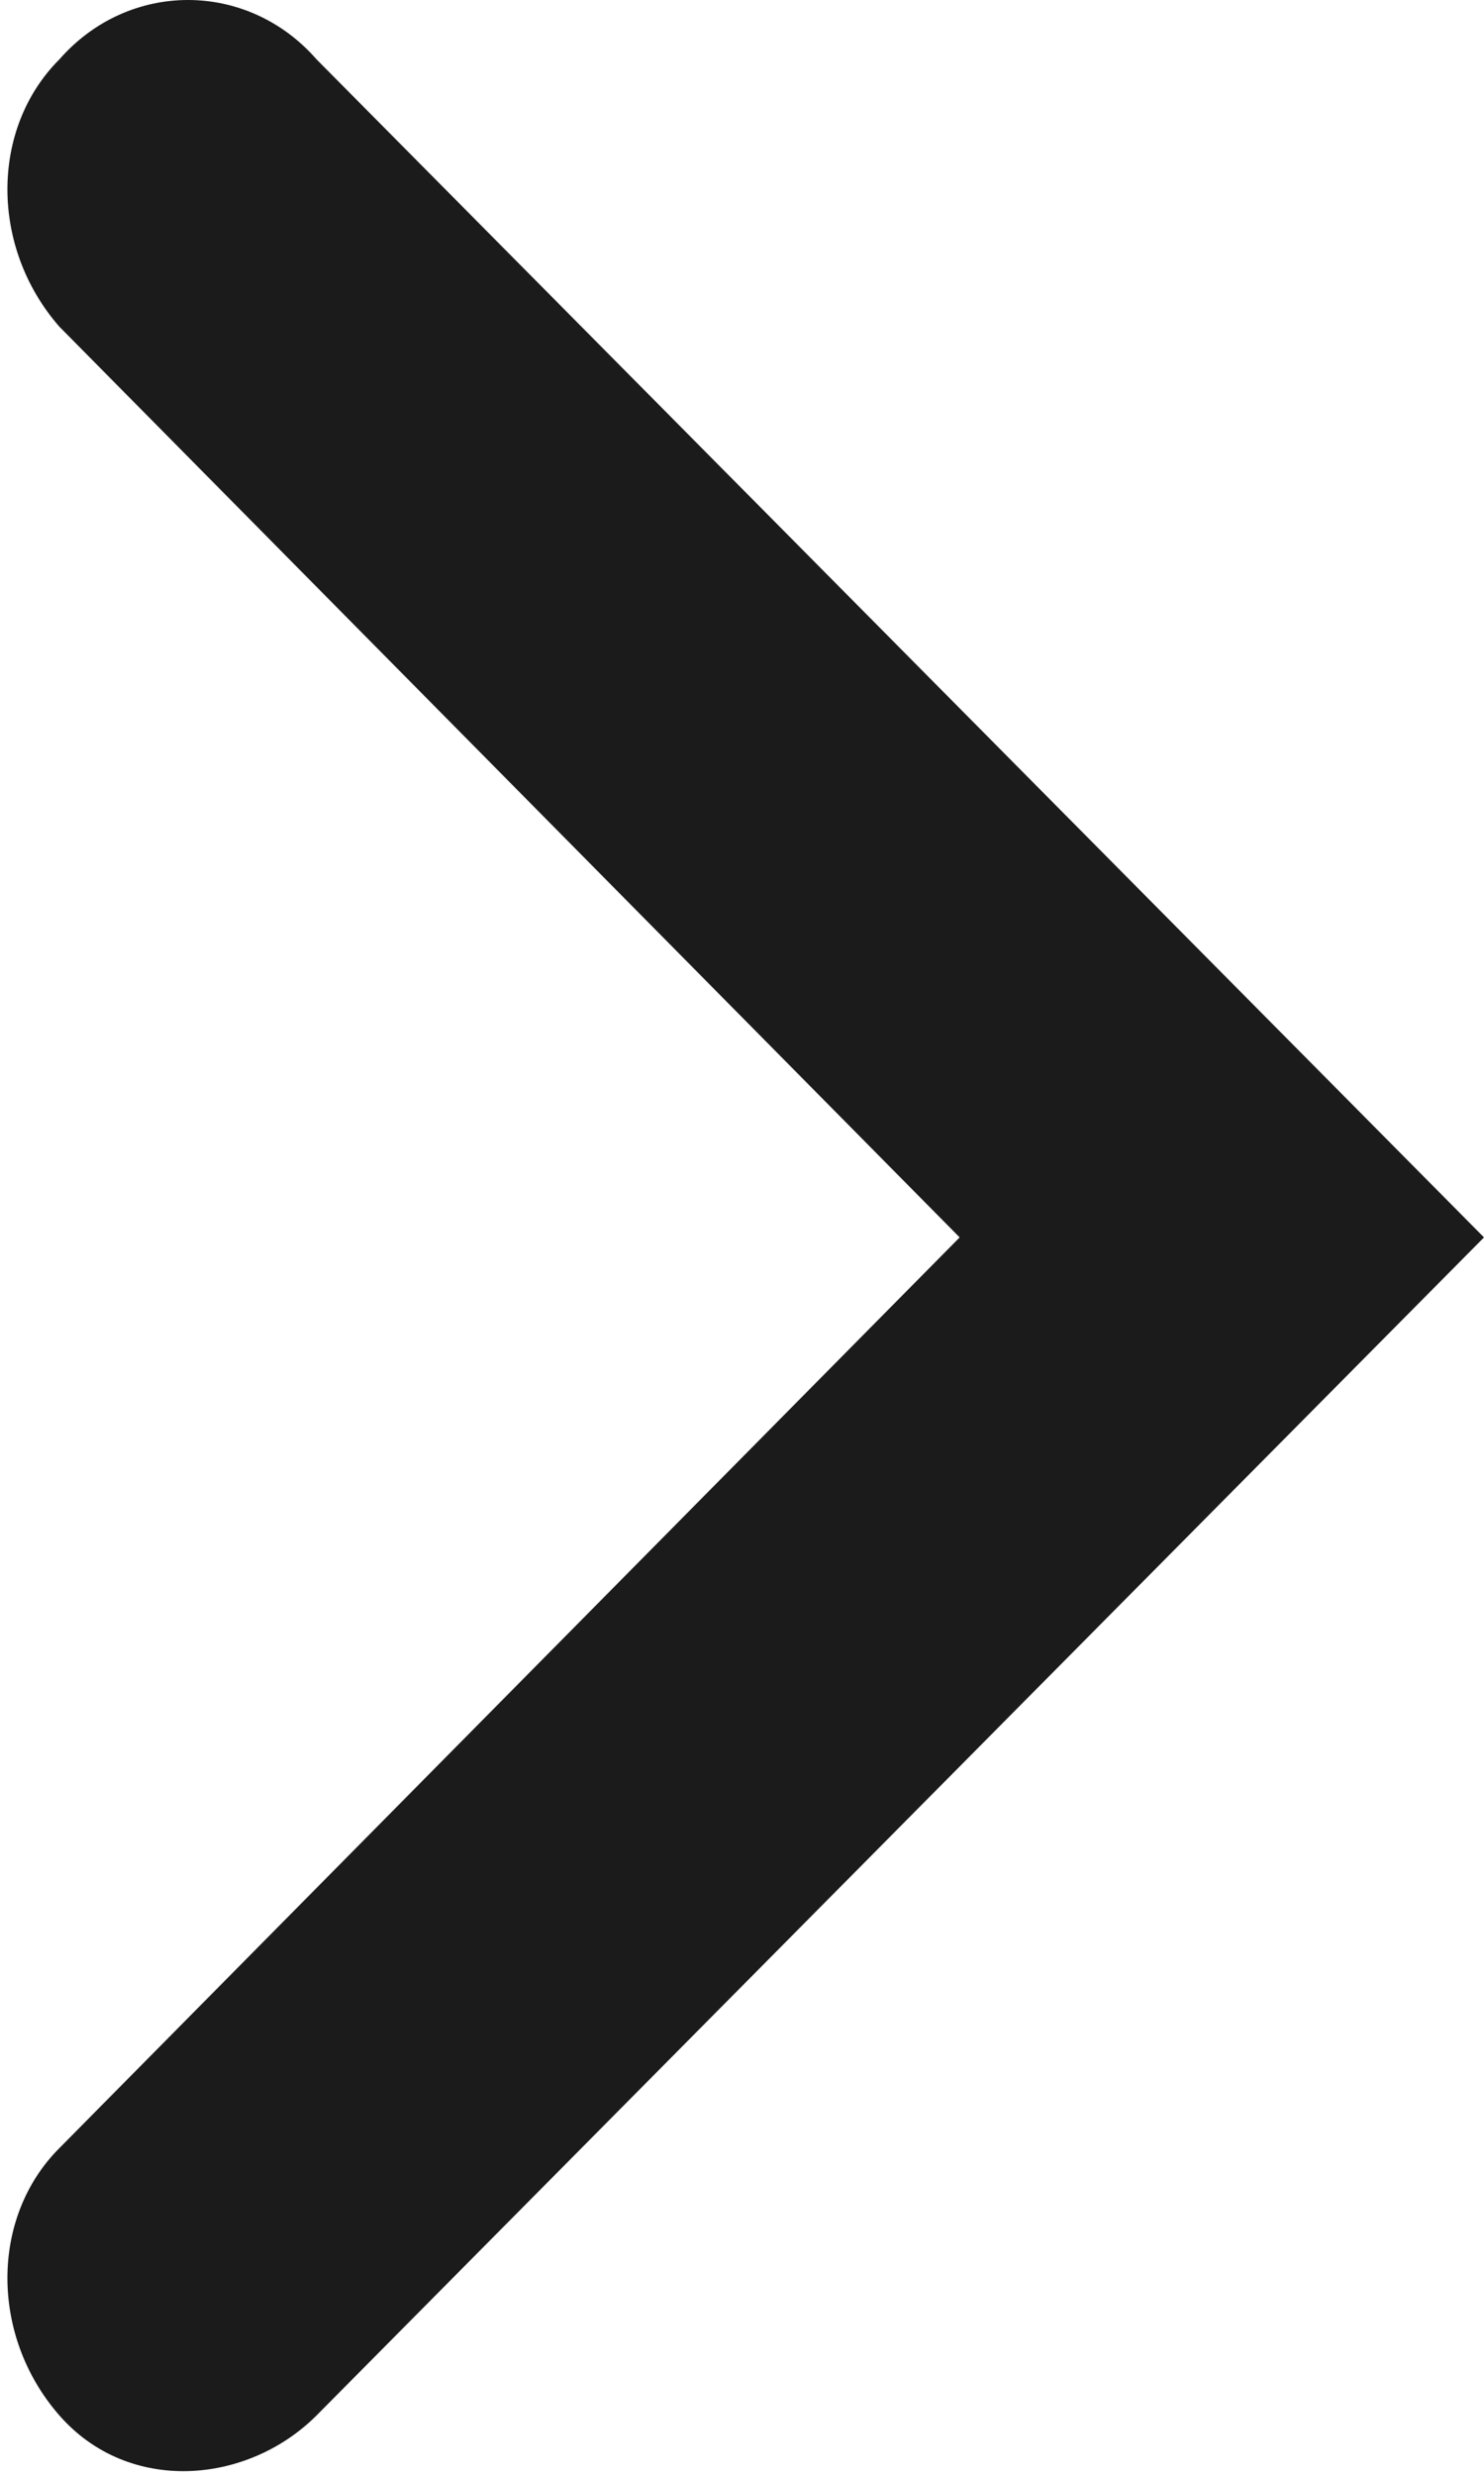 <svg xmlns="http://www.w3.org/2000/svg" viewBox="0 0 15 25"><style type="text/css">  
	.st0{fill:#1B1B1B;}
</style><title>  slideshow-right</title><path class="st0" d="M3.2 0.6L15 12.5 3.2 24.4c-0.7 0.7-1.9 0.8-2.6 0 0 0 0 0 0 0 -0.7-0.8-0.7-2 0-2.7l9.1-9.2L0.6 3.3c-0.7-0.8-0.7-2 0-2.7C1.3-0.2 2.5-0.2 3.2 0.6 3.2 0.5 3.2 0.5 3.2 0.6z"/></svg>